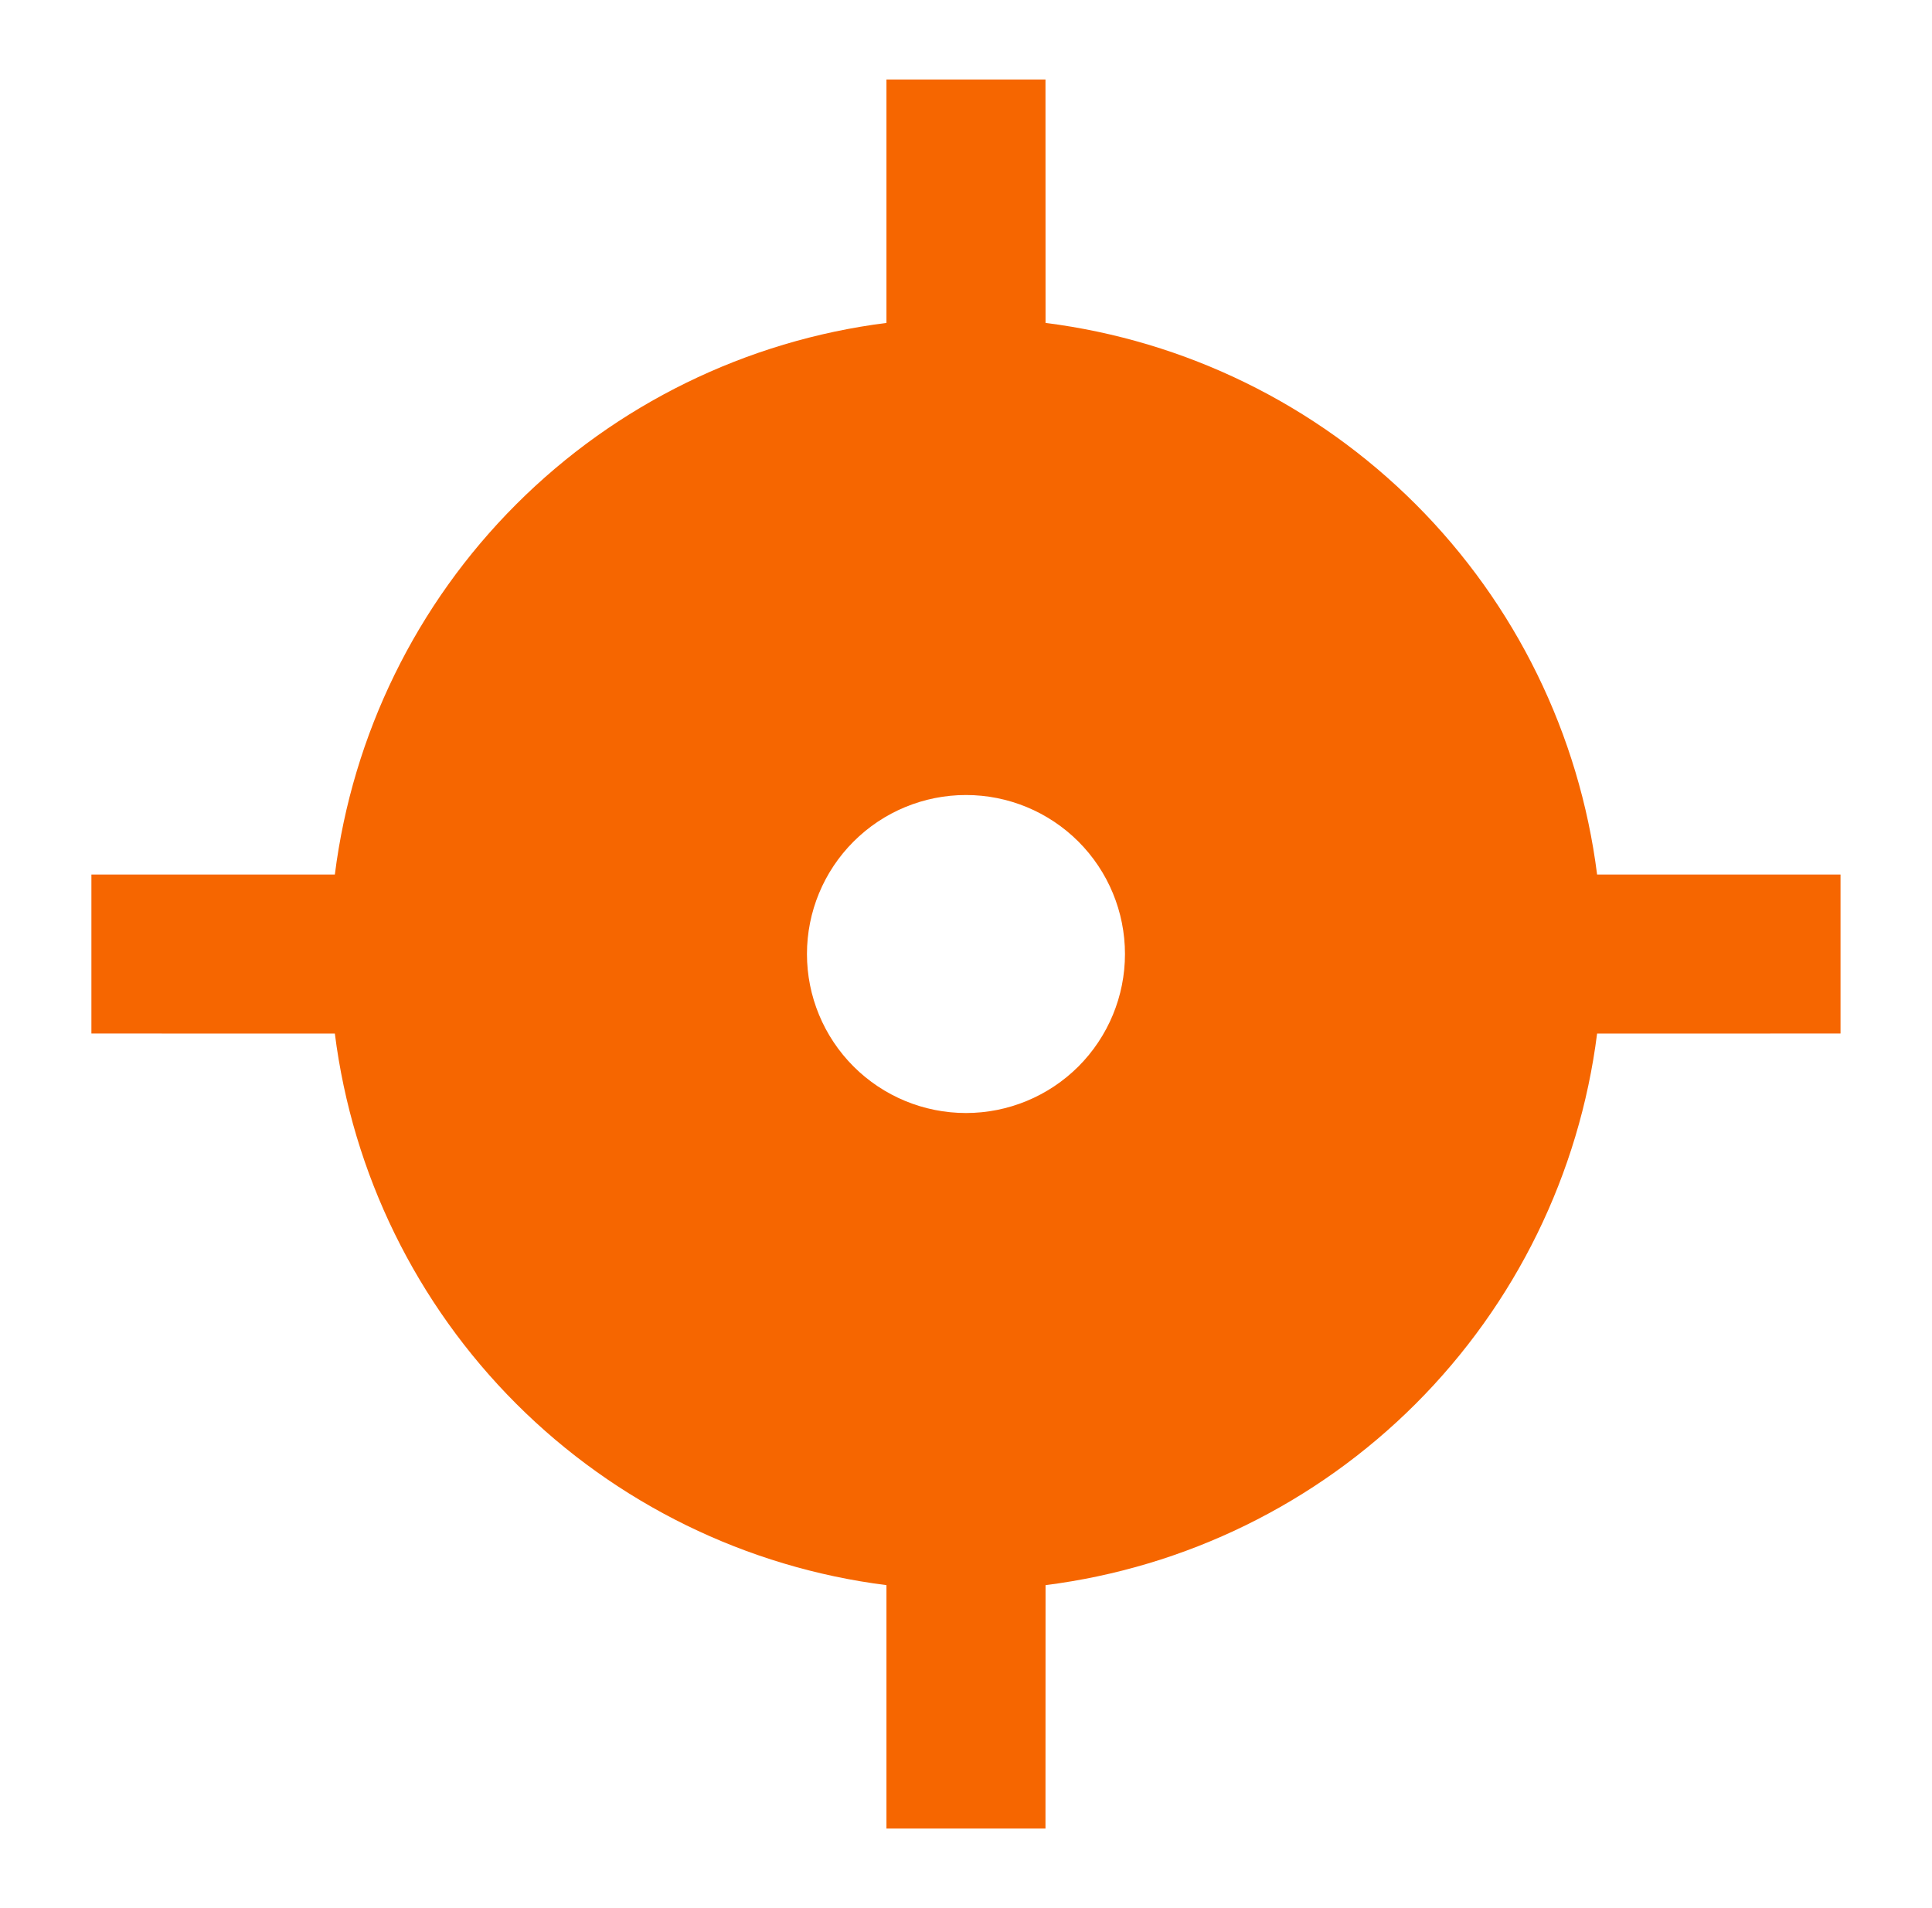 <svg width="81" height="80" viewBox="0 0 81 80" fill="none" xmlns="http://www.w3.org/2000/svg">
<path d="M43.832 3.332L43.835 13.539C49.709 14.281 55.169 16.957 59.356 21.144C63.542 25.331 66.217 30.791 66.959 36.665H77.165V43.332L66.959 43.335C66.216 49.209 63.541 54.669 59.355 58.855C55.169 63.041 49.709 65.716 43.835 66.459L43.832 76.665H37.165V66.459C31.291 65.717 25.831 63.042 21.644 58.856C17.457 54.669 14.781 49.209 14.039 43.335L3.832 43.332V36.665H14.039C14.781 30.791 17.456 25.33 21.643 21.143C25.83 16.956 31.291 14.281 37.165 13.539V3.332H43.832ZM40.499 33.332C38.731 33.332 37.035 34.034 35.785 35.285C34.534 36.535 33.832 38.231 33.832 39.999C33.832 41.767 34.534 43.462 35.785 44.713C37.035 45.963 38.731 46.665 40.499 46.665C42.267 46.665 43.962 45.963 45.213 44.713C46.463 43.462 47.165 41.767 47.165 39.999C47.165 38.231 46.463 36.535 45.213 35.285C43.962 34.034 42.267 33.332 40.499 33.332Z" fill="#F66600"/>
</svg>
